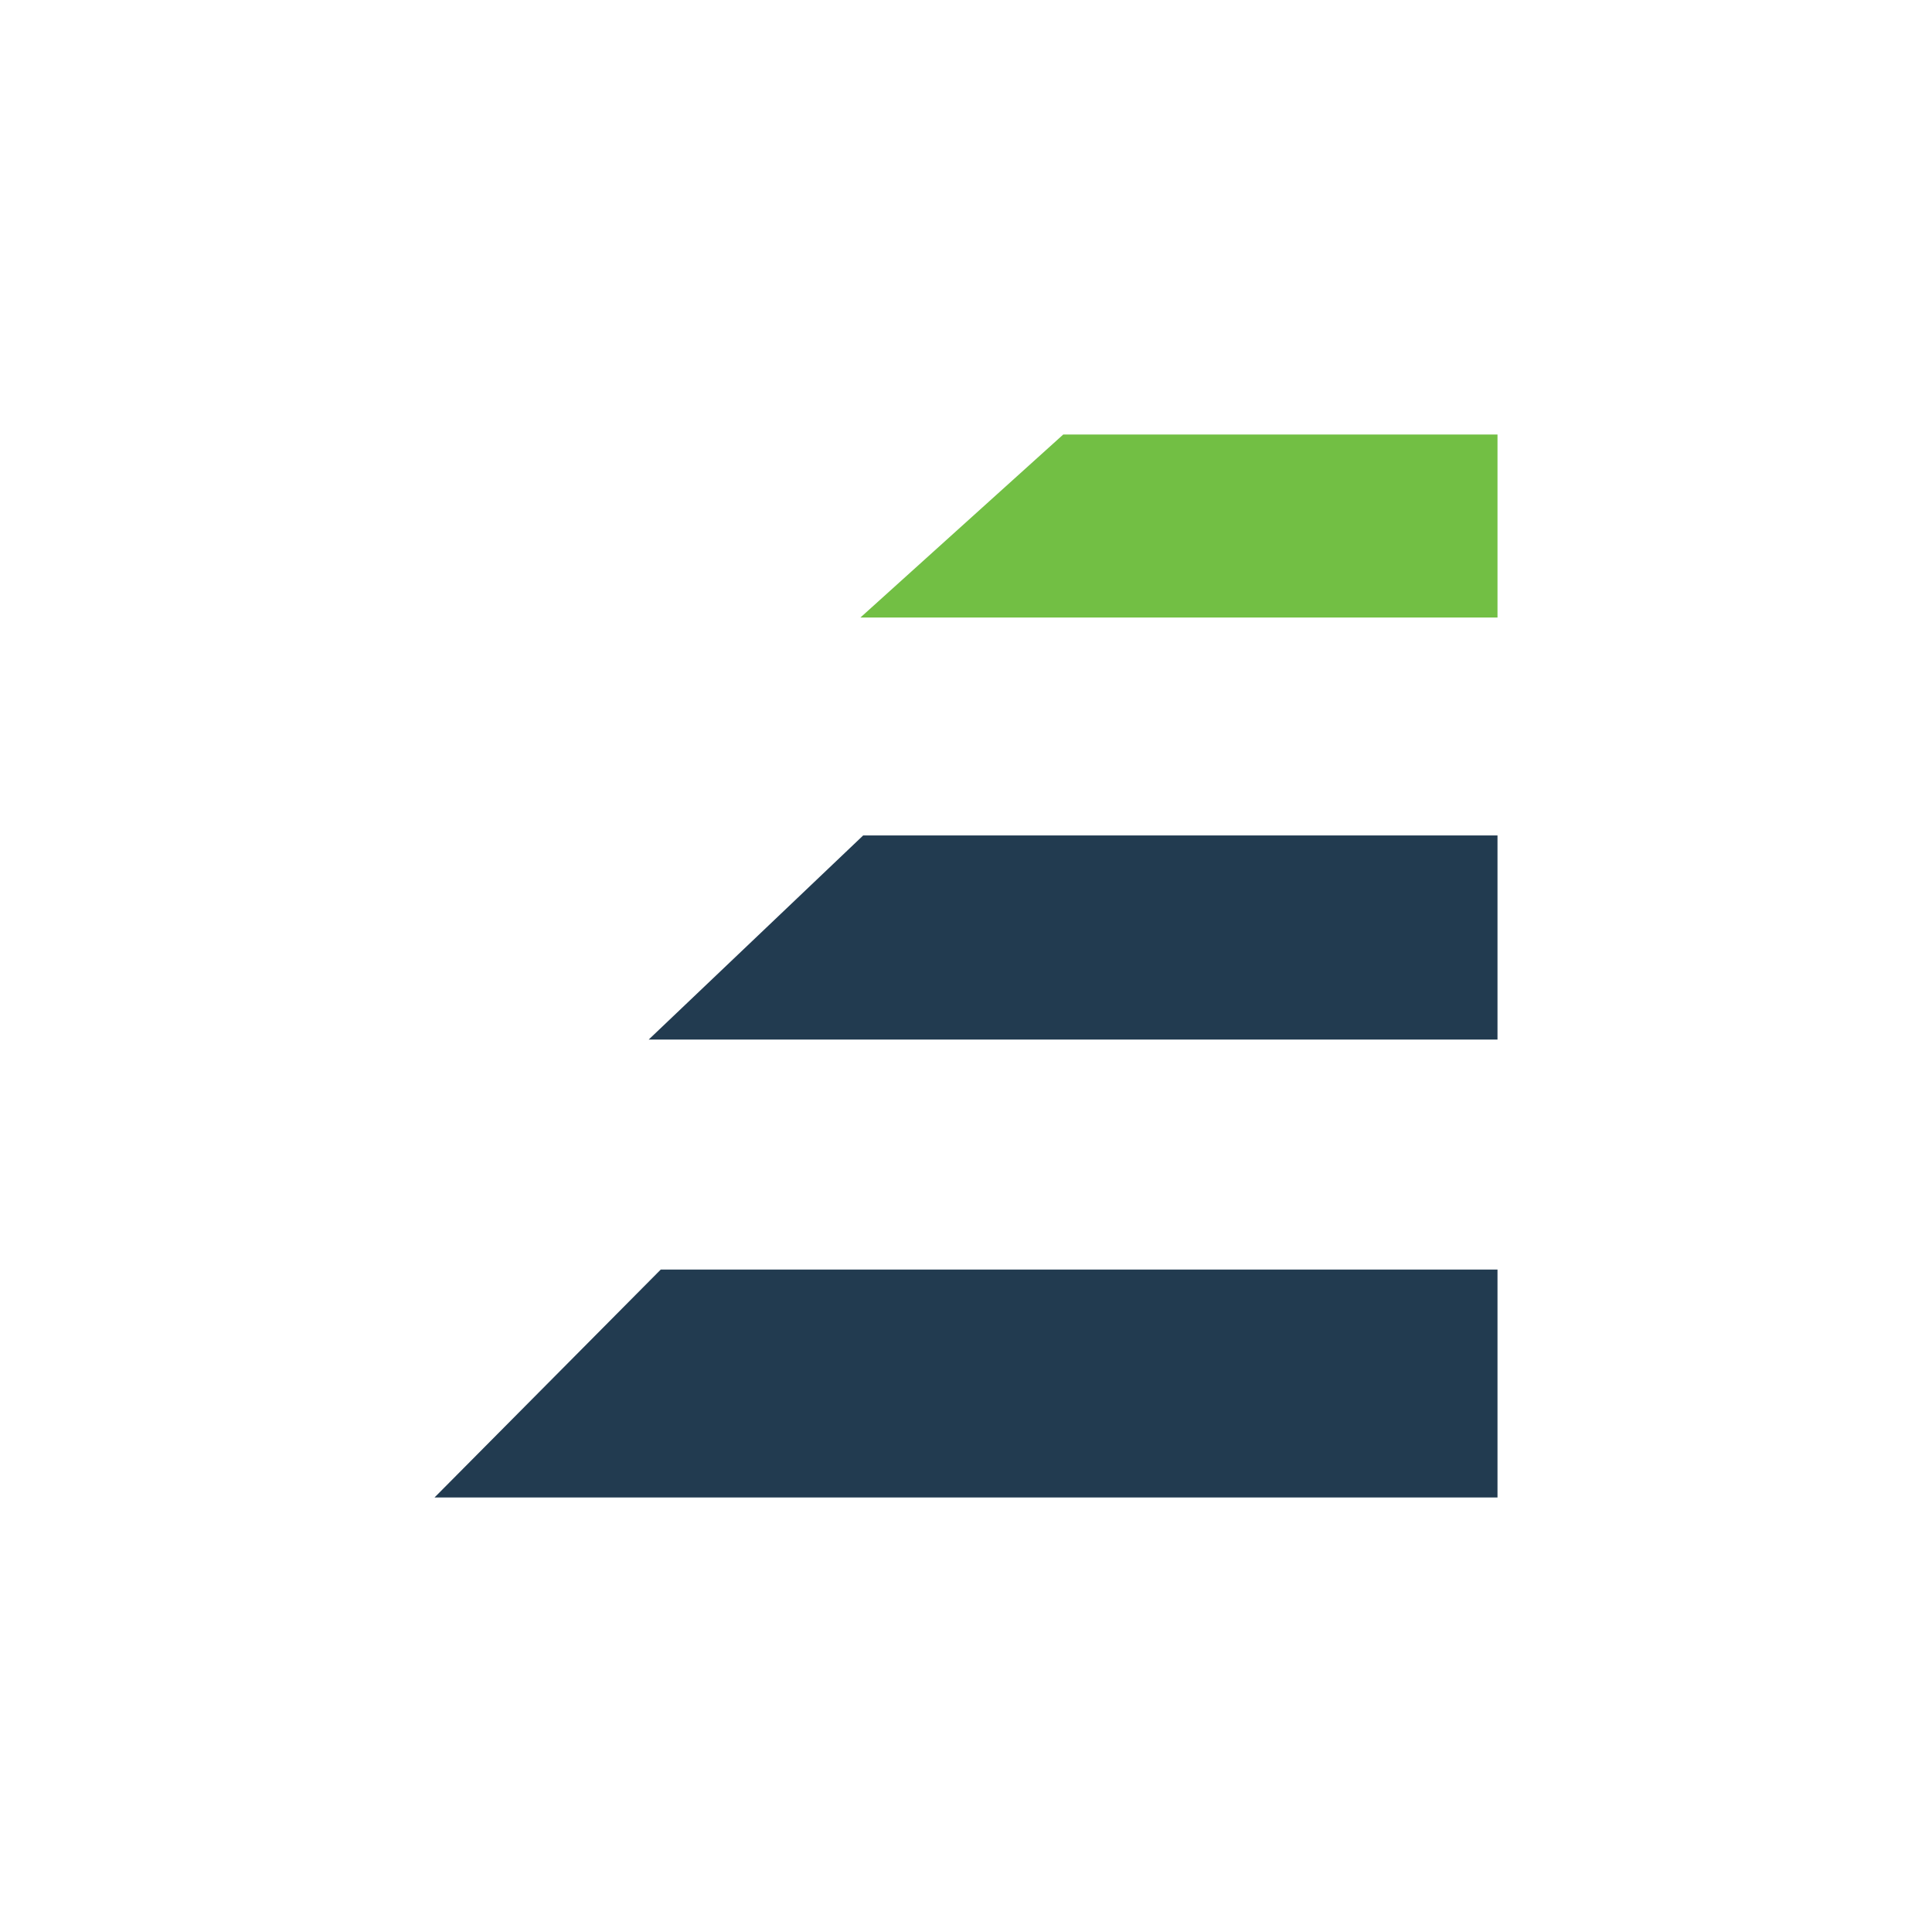 <?xml version="1.0" encoding="UTF-8"?> <svg xmlns="http://www.w3.org/2000/svg" id="Layer_1" viewBox="0 0 149.18 149.18"><defs><style>.cls-1{fill:#72bf44;}.cls-2{fill:#223b50;}</style></defs><polygon class="cls-1" points="66.44 47.68 115.63 47.68 115.63 33.55 82.1 33.55 66.44 47.68"></polygon><polygon class="cls-2" points="50.09 80.27 115.63 80.27 115.63 64.51 66.65 64.51 50.09 80.27"></polygon><polygon class="cls-2" points="33.55 115.63 115.63 115.63 115.63 98.03 51.02 98.03 33.55 115.63"></polygon></svg> 